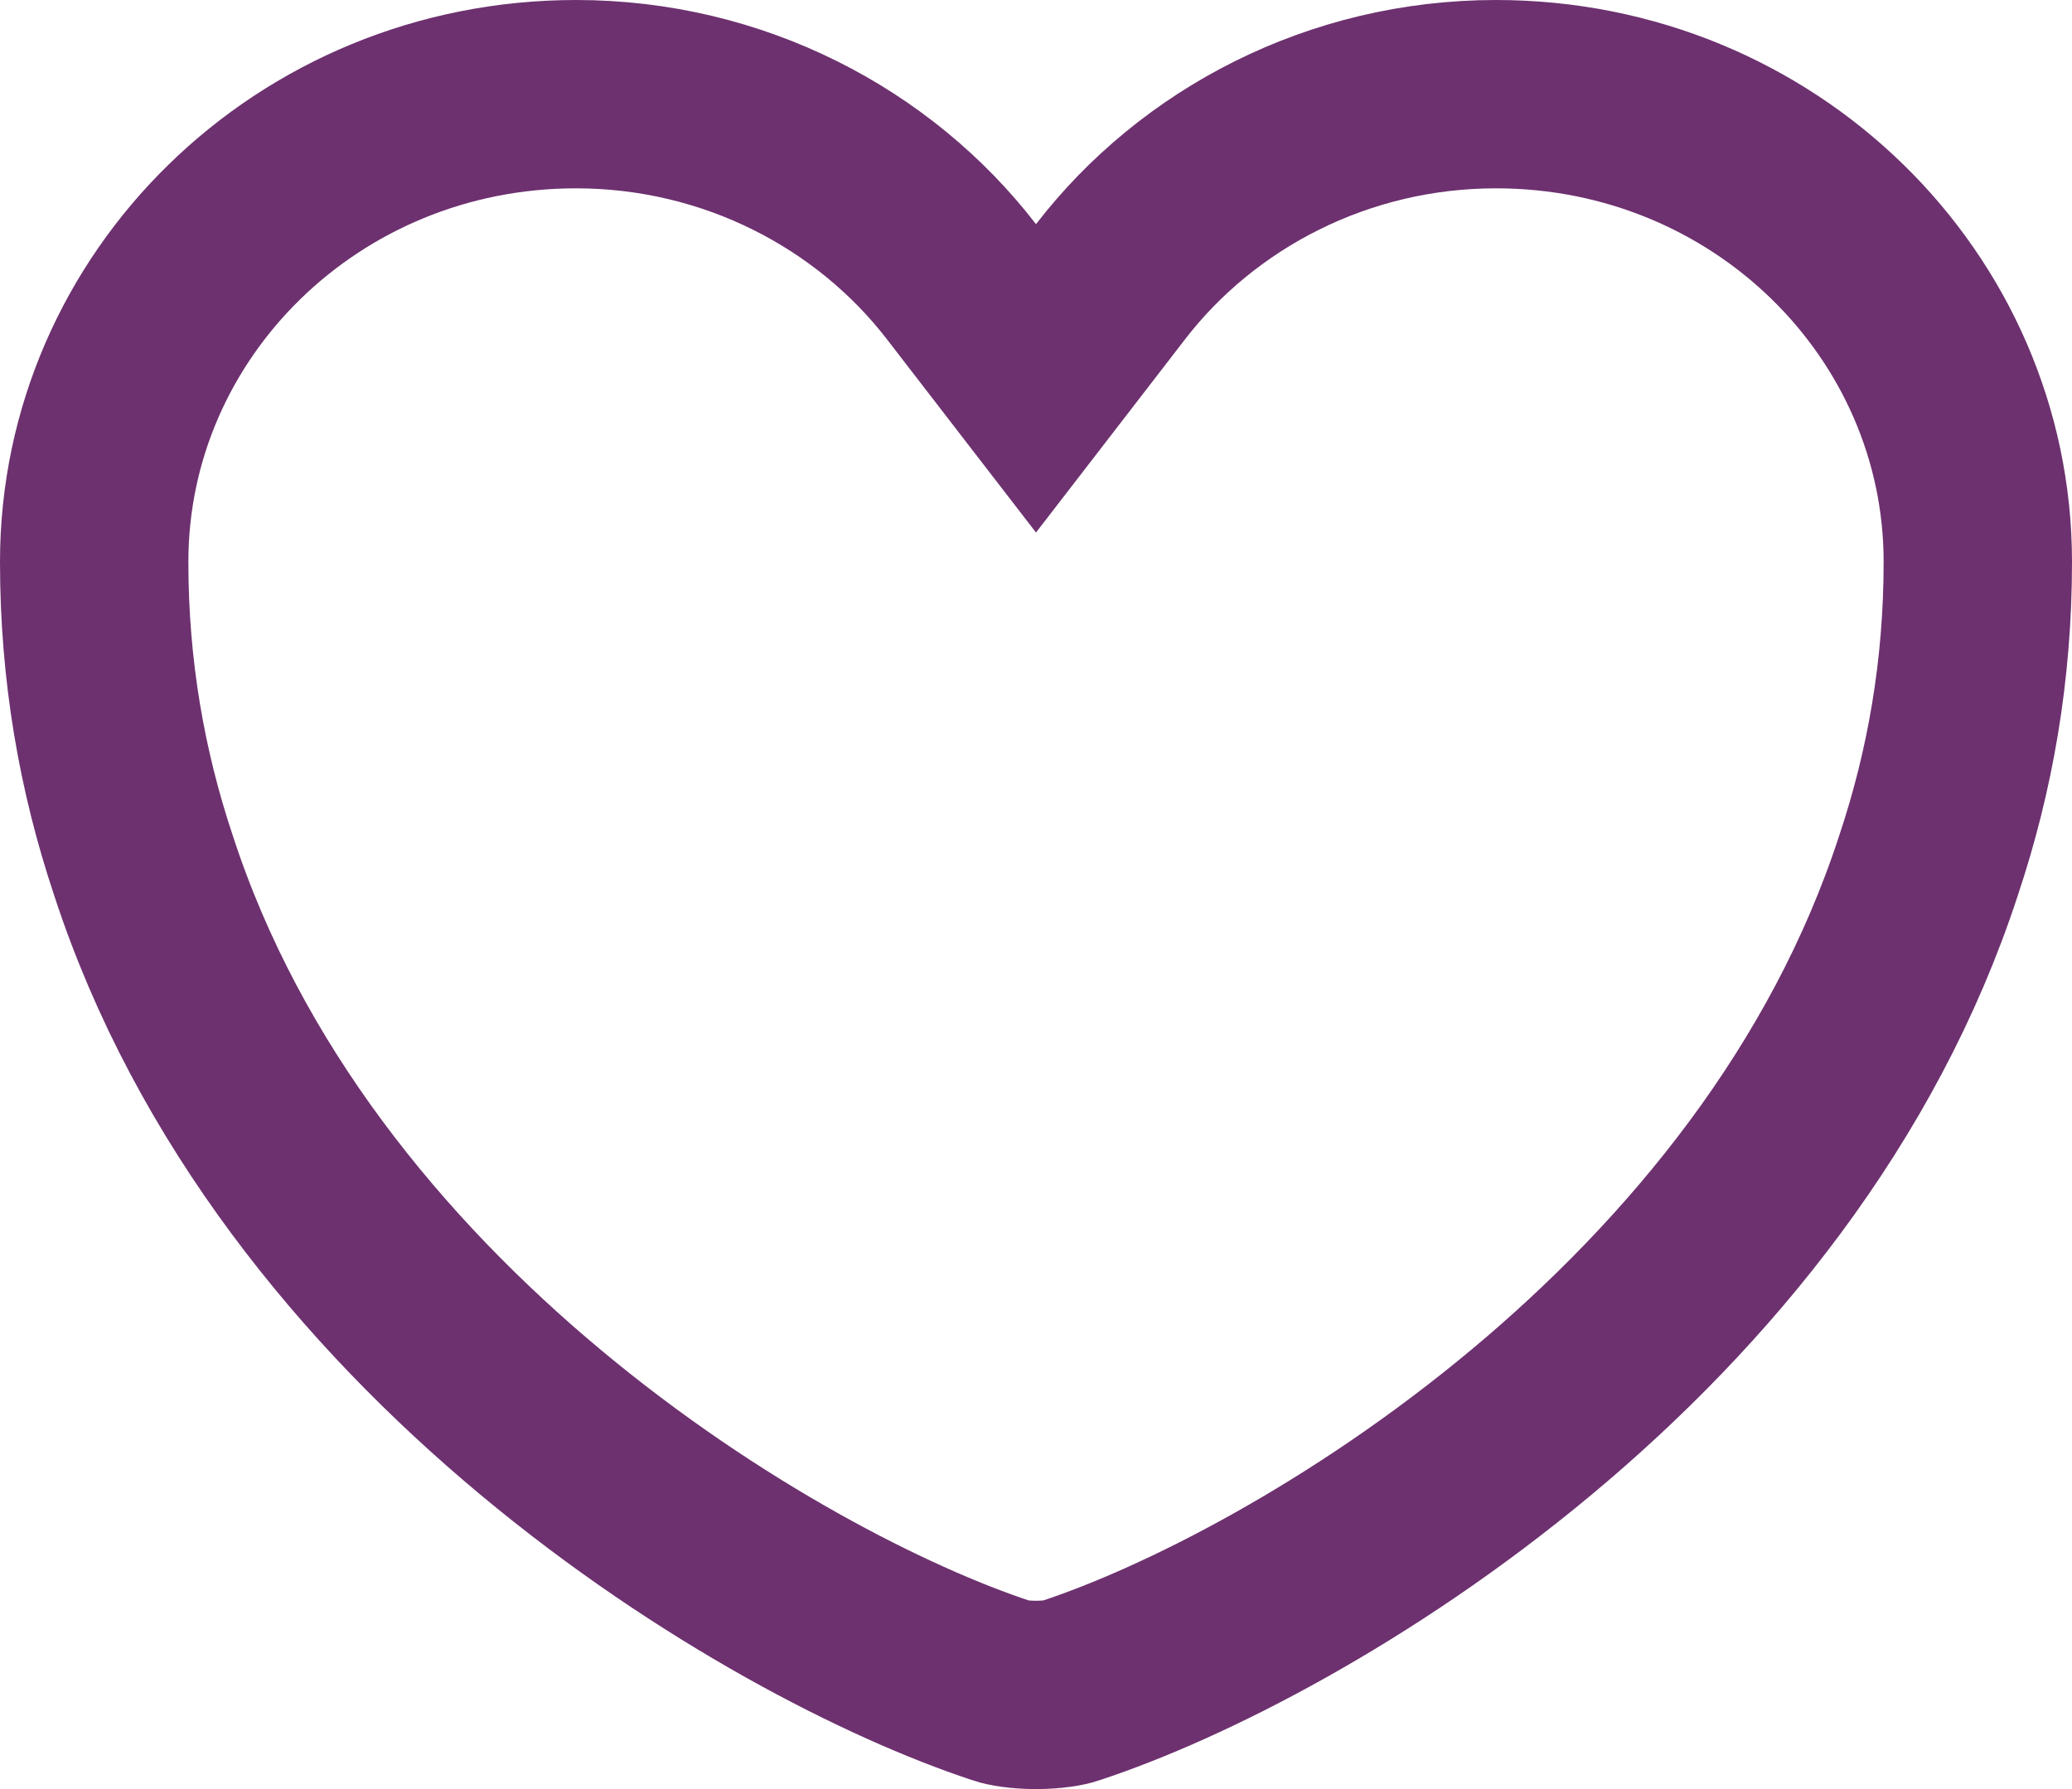 <svg width="22" height="19" viewBox="0 0 22 19" fill="none" xmlns="http://www.w3.org/2000/svg">
<path d="M10.208 2.991L11 4.018L11.792 2.991C12.718 1.79 14.21 1 15.884 1C18.733 1 21 3.244 21 5.967C21 7.125 20.81 8.192 20.479 9.184L20.479 9.184L20.477 9.19C19.683 11.628 18.049 13.613 16.257 15.107C14.461 16.604 12.57 17.558 11.368 17.954L11.368 17.954L11.358 17.958C11.308 17.975 11.178 18 11 18C10.822 18 10.692 17.975 10.642 17.958L10.642 17.958L10.632 17.954C9.43 17.558 7.538 16.604 5.743 15.107C3.951 13.613 2.317 11.628 1.523 9.19L1.523 9.19L1.521 9.184C1.19 8.192 1 7.125 1 5.967C1 3.244 3.267 1 6.116 1C7.789 1 9.282 1.79 10.208 2.991Z" stroke="#6D316F" stroke-width="2"/>
</svg>
